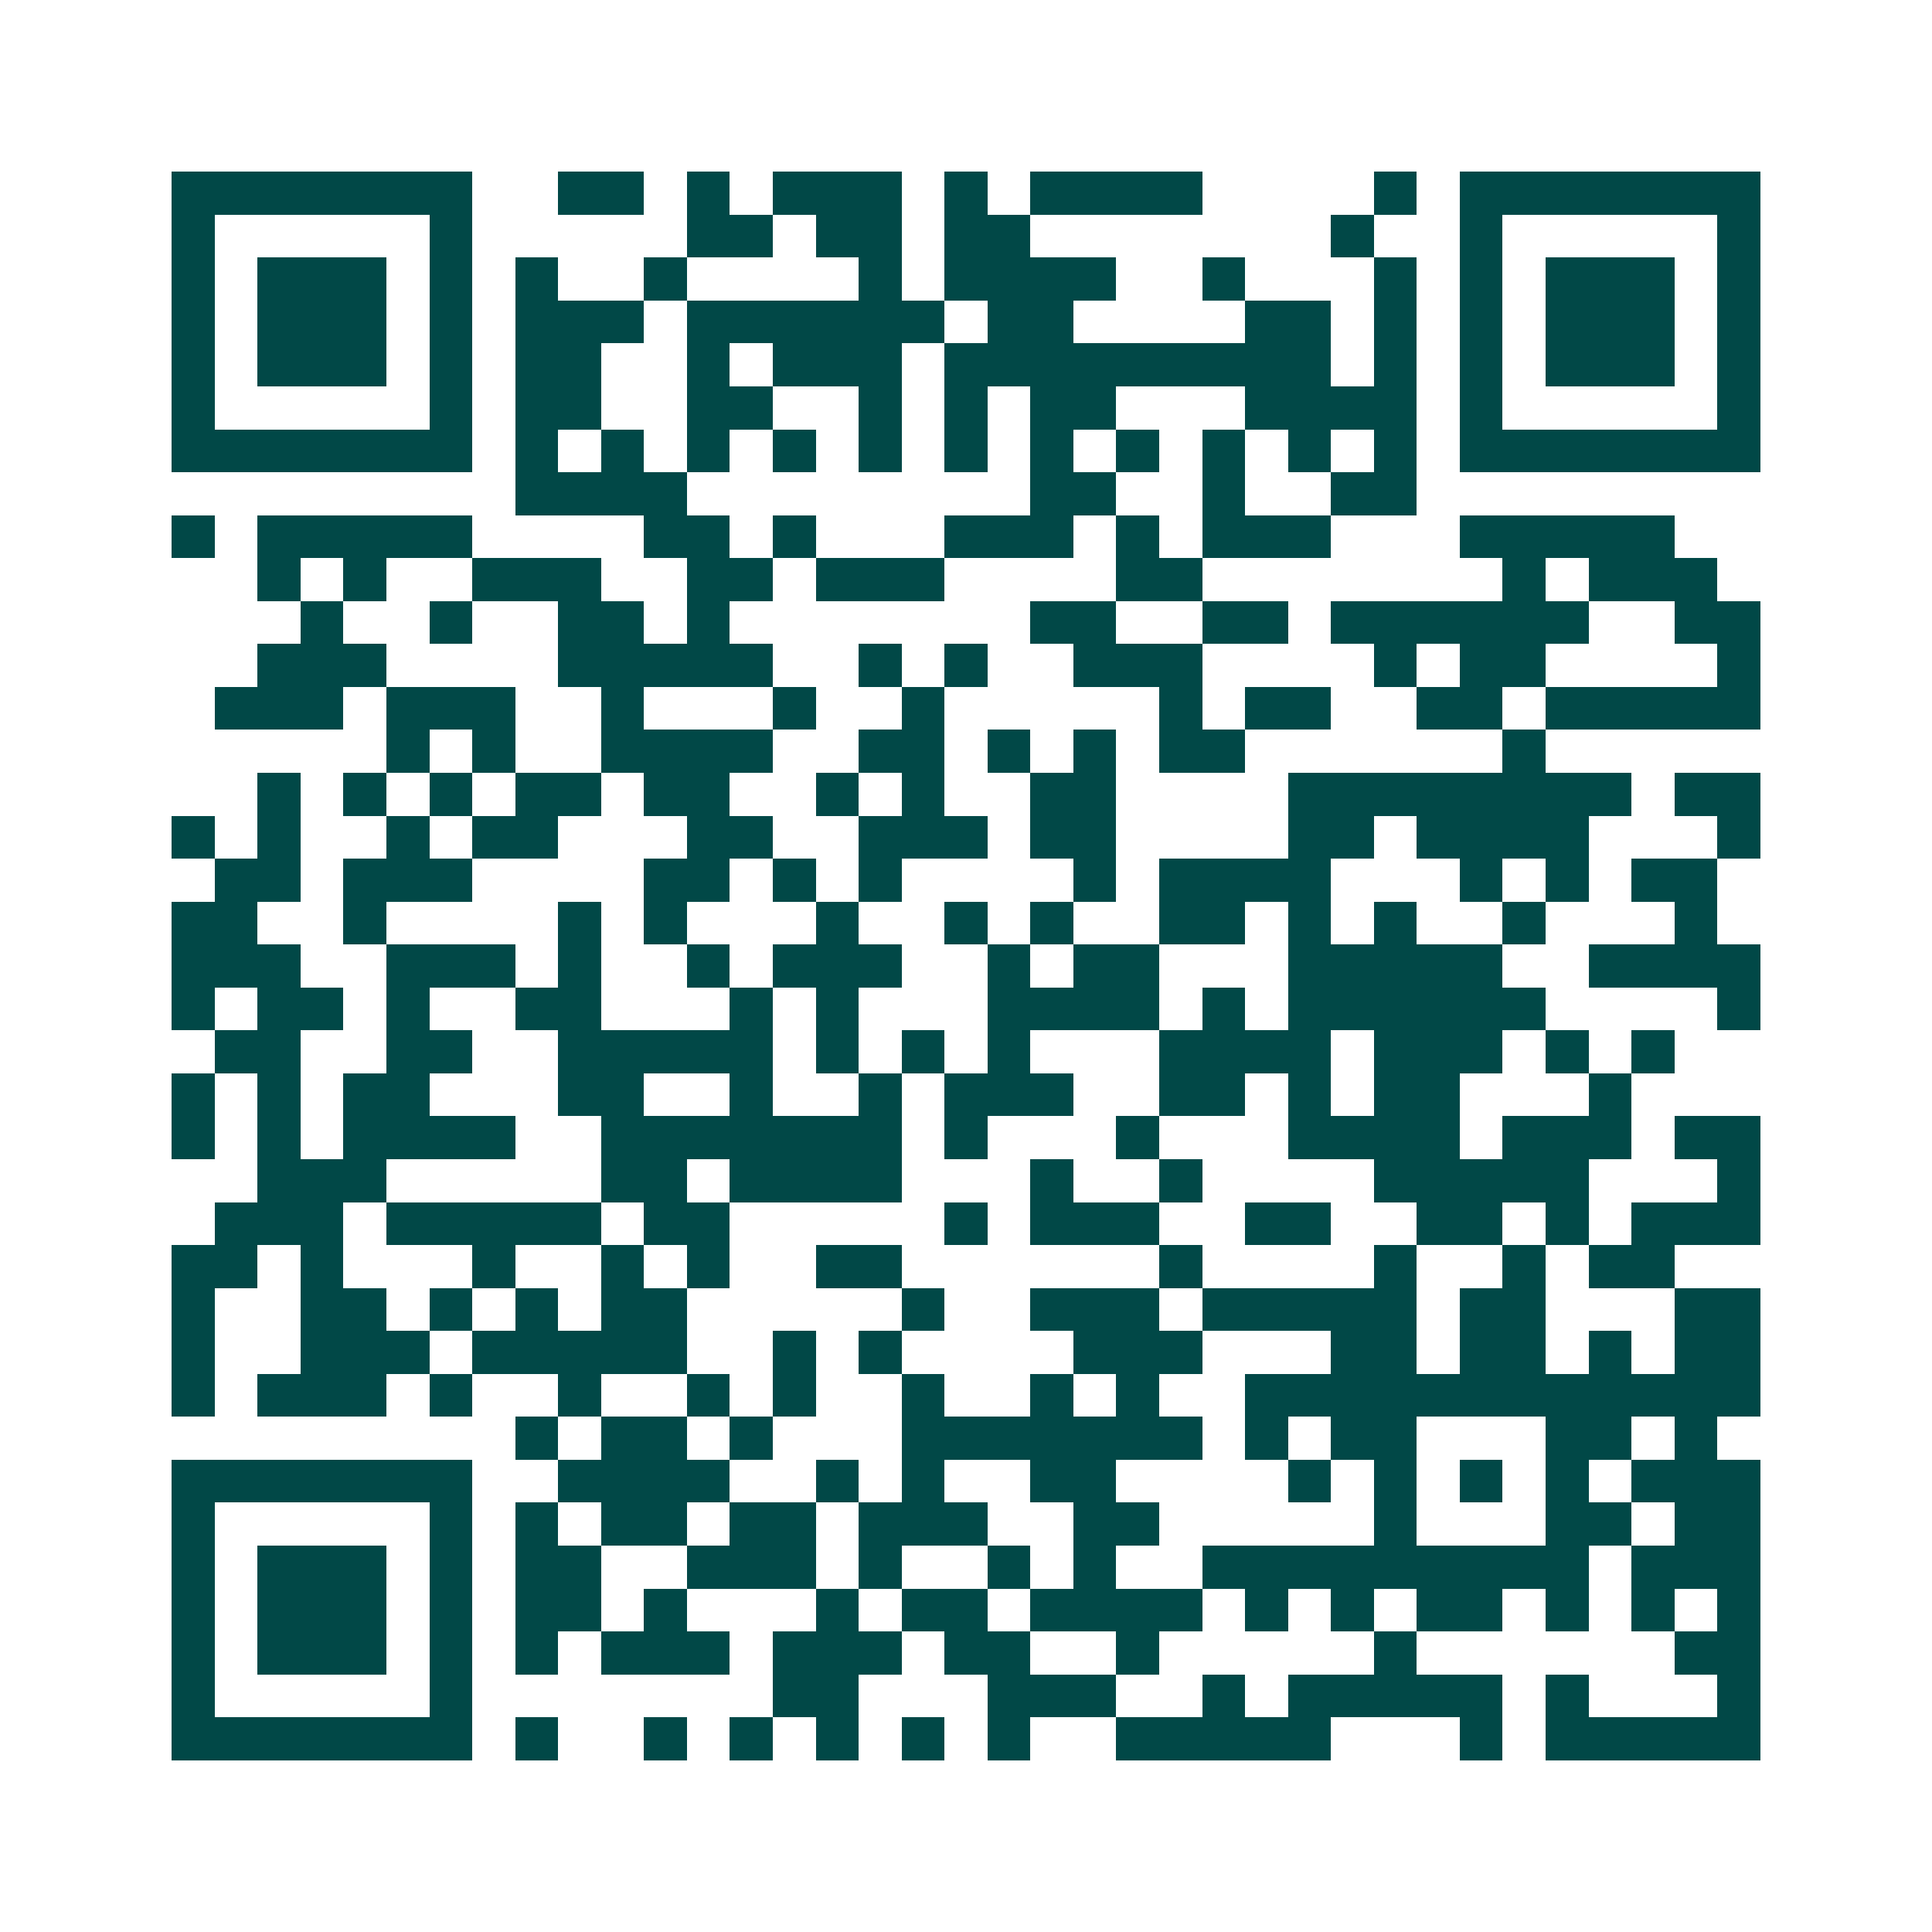 <svg xmlns="http://www.w3.org/2000/svg" width="200" height="200" viewBox="0 0 45 45" shape-rendering="crispEdges"><path fill="#ffffff" d="M0 0h45v45H0z"/><path stroke="#014847" d="M4 4.5h7m2 0h2m1 0h1m1 0h3m1 0h1m1 0h4m4 0h1m1 0h7M4 5.5h1m5 0h1m5 0h2m1 0h2m1 0h2m7 0h1m2 0h1m5 0h1M4 6.5h1m1 0h3m1 0h1m1 0h1m2 0h1m4 0h1m1 0h4m2 0h1m3 0h1m1 0h1m1 0h3m1 0h1M4 7.5h1m1 0h3m1 0h1m1 0h3m1 0h6m1 0h2m4 0h2m1 0h1m1 0h1m1 0h3m1 0h1M4 8.5h1m1 0h3m1 0h1m1 0h2m2 0h1m1 0h3m1 0h9m1 0h1m1 0h1m1 0h3m1 0h1M4 9.5h1m5 0h1m1 0h2m2 0h2m2 0h1m1 0h1m1 0h2m3 0h4m1 0h1m5 0h1M4 10.5h7m1 0h1m1 0h1m1 0h1m1 0h1m1 0h1m1 0h1m1 0h1m1 0h1m1 0h1m1 0h1m1 0h1m1 0h7M12 11.5h4m8 0h2m2 0h1m2 0h2M4 12.5h1m1 0h5m4 0h2m1 0h1m3 0h3m1 0h1m1 0h3m3 0h5M6 13.5h1m1 0h1m2 0h3m2 0h2m1 0h3m4 0h2m7 0h1m1 0h3M7 14.5h1m2 0h1m2 0h2m1 0h1m7 0h2m2 0h2m1 0h6m2 0h2M6 15.5h3m4 0h5m2 0h1m1 0h1m2 0h3m4 0h1m1 0h2m4 0h1M5 16.5h3m1 0h3m2 0h1m3 0h1m2 0h1m5 0h1m1 0h2m2 0h2m1 0h5M9 17.5h1m1 0h1m2 0h4m2 0h2m1 0h1m1 0h1m1 0h2m6 0h1M6 18.5h1m1 0h1m1 0h1m1 0h2m1 0h2m2 0h1m1 0h1m2 0h2m4 0h8m1 0h2M4 19.5h1m1 0h1m2 0h1m1 0h2m3 0h2m2 0h3m1 0h2m4 0h2m1 0h4m3 0h1M5 20.5h2m1 0h3m4 0h2m1 0h1m1 0h1m4 0h1m1 0h4m3 0h1m1 0h1m1 0h2M4 21.5h2m2 0h1m4 0h1m1 0h1m3 0h1m2 0h1m1 0h1m2 0h2m1 0h1m1 0h1m2 0h1m3 0h1M4 22.5h3m2 0h3m1 0h1m2 0h1m1 0h3m2 0h1m1 0h2m3 0h5m2 0h4M4 23.5h1m1 0h2m1 0h1m2 0h2m3 0h1m1 0h1m3 0h4m1 0h1m1 0h6m4 0h1M5 24.5h2m2 0h2m2 0h5m1 0h1m1 0h1m1 0h1m3 0h4m1 0h3m1 0h1m1 0h1M4 25.5h1m1 0h1m1 0h2m3 0h2m2 0h1m2 0h1m1 0h3m2 0h2m1 0h1m1 0h2m3 0h1M4 26.5h1m1 0h1m1 0h4m2 0h7m1 0h1m3 0h1m3 0h4m1 0h3m1 0h2M6 27.5h3m5 0h2m1 0h4m3 0h1m2 0h1m4 0h5m3 0h1M5 28.5h3m1 0h5m1 0h2m5 0h1m1 0h3m2 0h2m2 0h2m1 0h1m1 0h3M4 29.5h2m1 0h1m3 0h1m2 0h1m1 0h1m2 0h2m6 0h1m4 0h1m2 0h1m1 0h2M4 30.5h1m2 0h2m1 0h1m1 0h1m1 0h2m5 0h1m2 0h3m1 0h5m1 0h2m3 0h2M4 31.5h1m2 0h3m1 0h5m2 0h1m1 0h1m4 0h3m3 0h2m1 0h2m1 0h1m1 0h2M4 32.5h1m1 0h3m1 0h1m2 0h1m2 0h1m1 0h1m2 0h1m2 0h1m1 0h1m2 0h12M12 33.5h1m1 0h2m1 0h1m3 0h7m1 0h1m1 0h2m3 0h2m1 0h1M4 34.5h7m2 0h4m2 0h1m1 0h1m2 0h2m4 0h1m1 0h1m1 0h1m1 0h1m1 0h3M4 35.5h1m5 0h1m1 0h1m1 0h2m1 0h2m1 0h3m2 0h2m5 0h1m3 0h2m1 0h2M4 36.5h1m1 0h3m1 0h1m1 0h2m2 0h3m1 0h1m2 0h1m1 0h1m2 0h9m1 0h3M4 37.5h1m1 0h3m1 0h1m1 0h2m1 0h1m3 0h1m1 0h2m1 0h4m1 0h1m1 0h1m1 0h2m1 0h1m1 0h1m1 0h1M4 38.5h1m1 0h3m1 0h1m1 0h1m1 0h3m1 0h3m1 0h2m2 0h1m5 0h1m6 0h2M4 39.5h1m5 0h1m7 0h2m3 0h3m2 0h1m1 0h5m1 0h1m3 0h1M4 40.5h7m1 0h1m2 0h1m1 0h1m1 0h1m1 0h1m1 0h1m2 0h5m3 0h1m1 0h5"/></svg>
